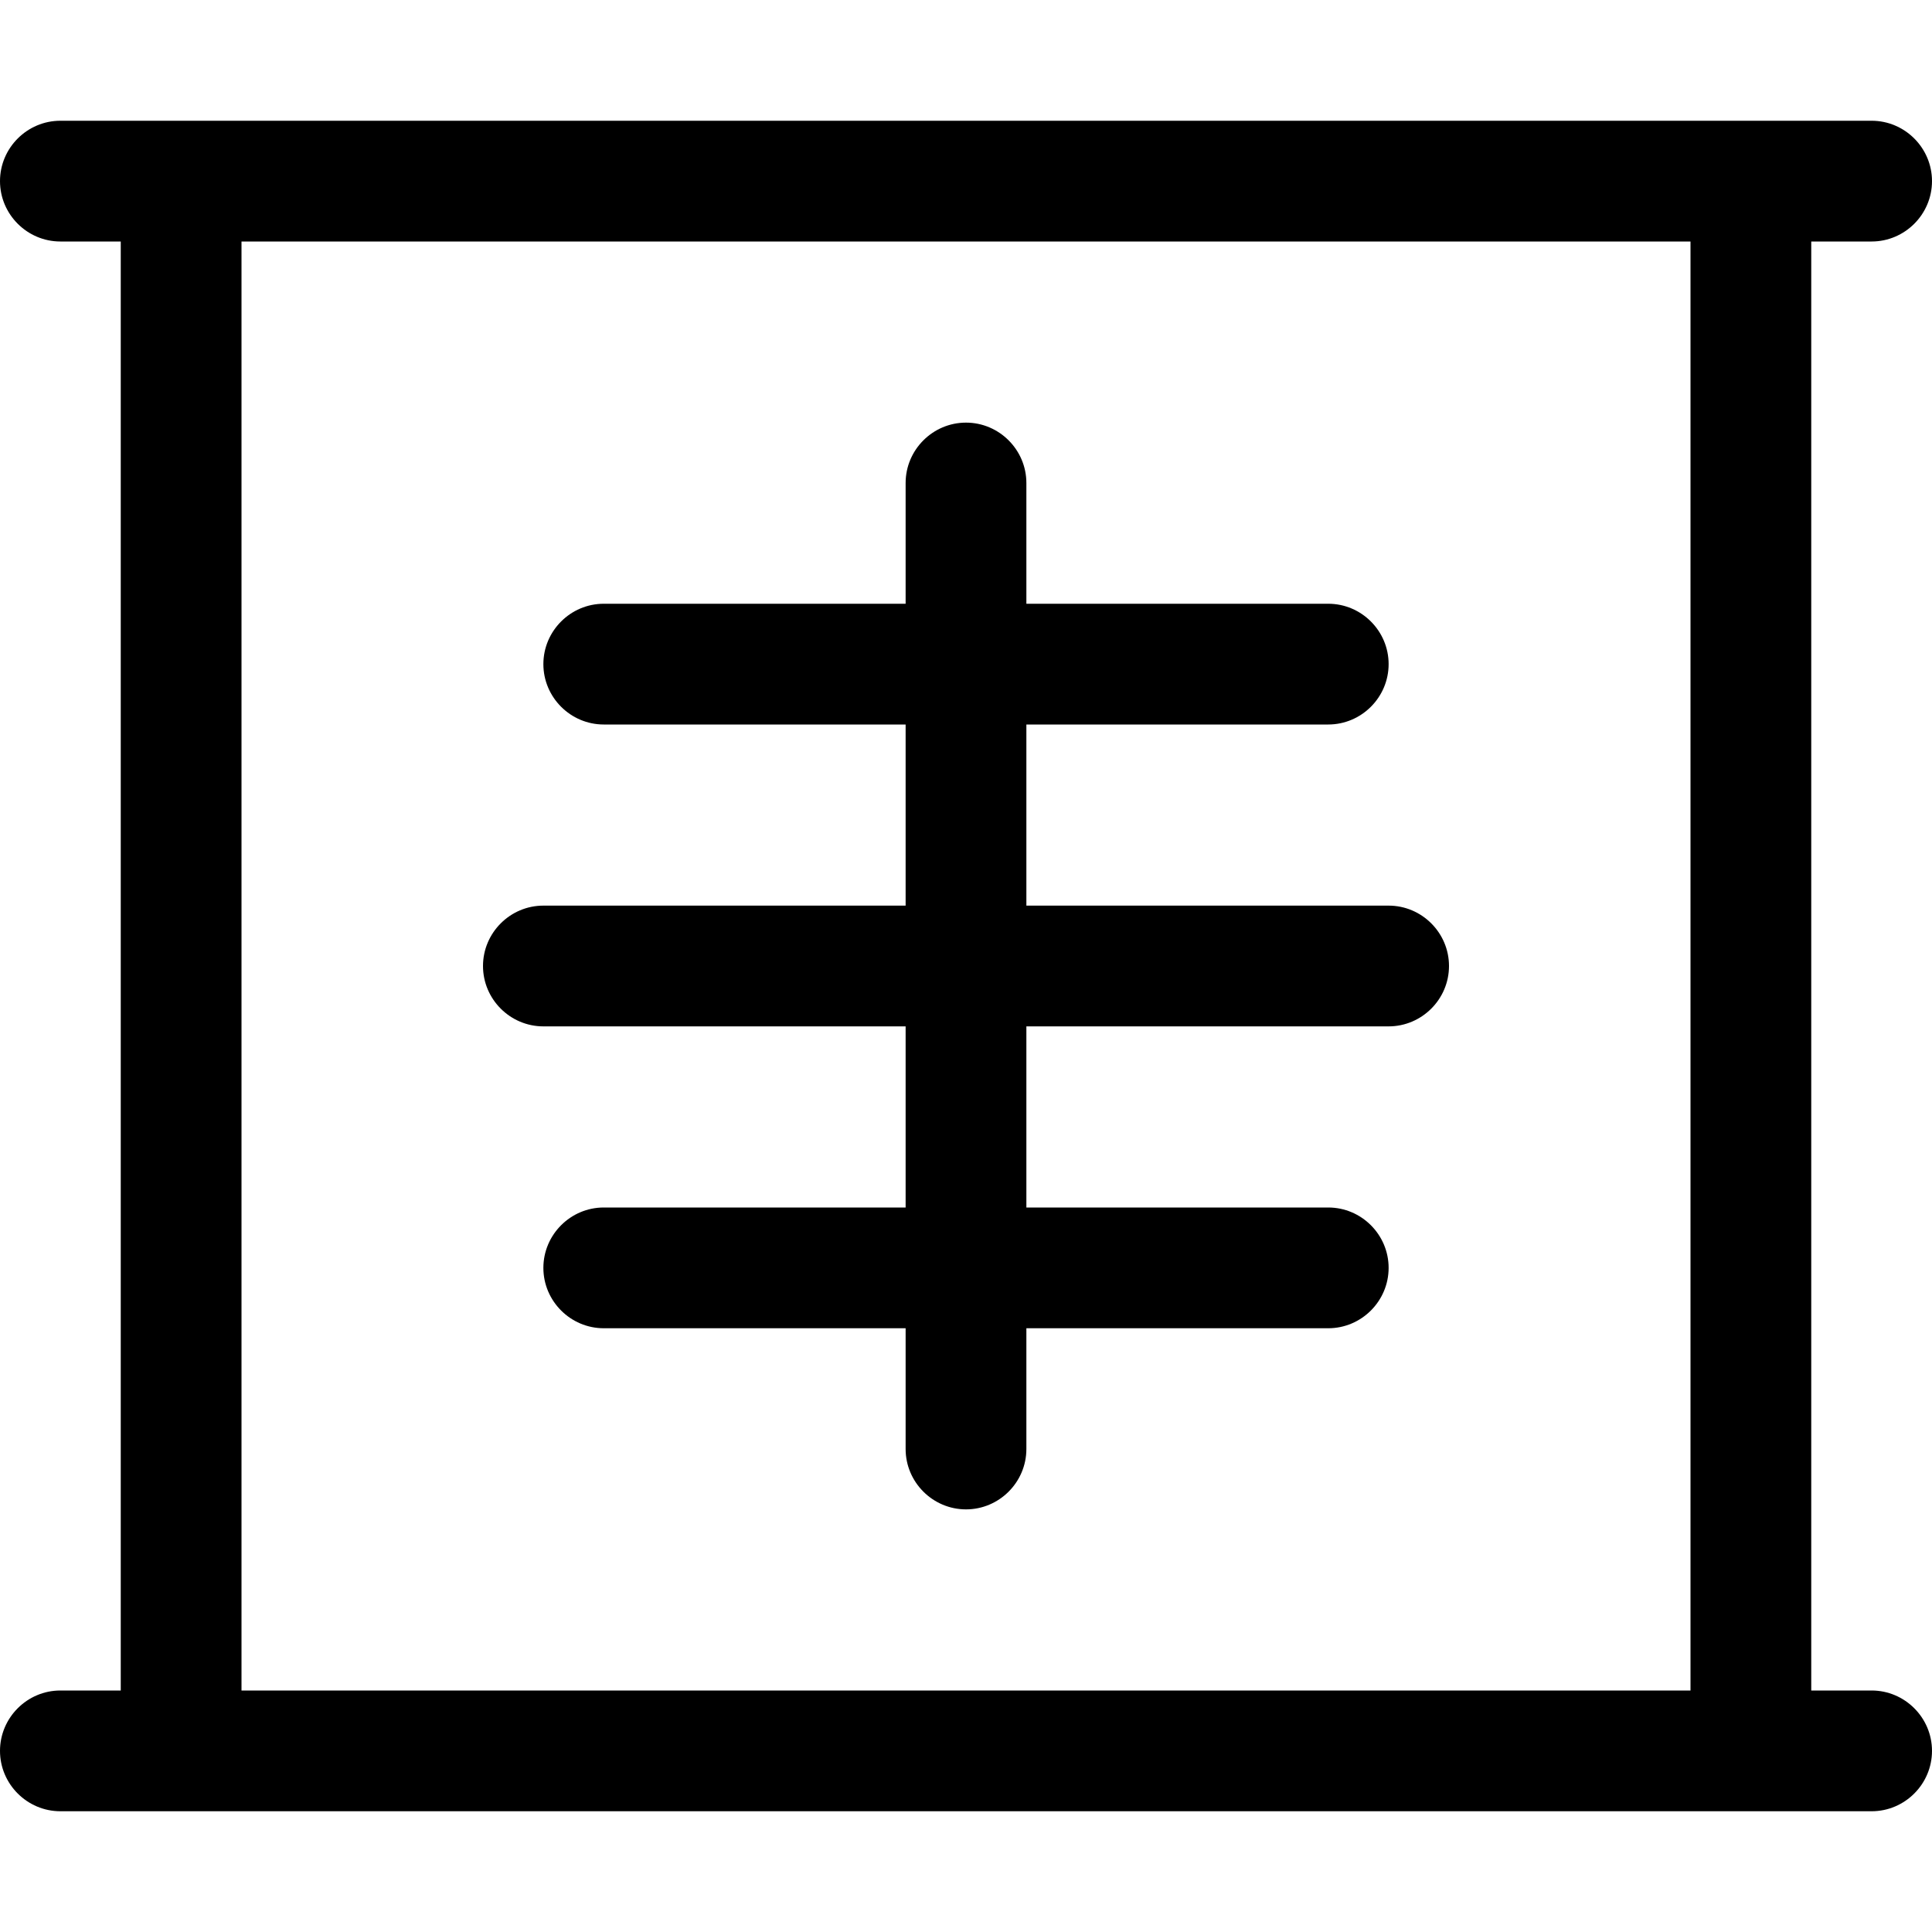 <svg xmlns="http://www.w3.org/2000/svg" viewBox="0 0 512 512"><!--! Font Awesome Pro 7.0.0 by @fontawesome - https://fontawesome.com License - https://fontawesome.com/license (Commercial License) Copyright 2025 Fonticons, Inc. --><path fill="currentColor" d="M16 32C7.2 32 0 39.2 0 48S7.2 64 16 64l16 0 0 384-16 0c-8.8 0-16 7.2-16 16s7.2 16 16 16l480 0c8.8 0 16-7.2 16-16s-7.2-16-16-16l-16 0 0-384 16 0c8.8 0 16-7.2 16-16s-7.2-16-16-16L16 32zM64 448l0-384 384 0 0 384-384 0zM272 128c0-8.8-7.2-16-16-16s-16 7.2-16 16l0 32-80 0c-8.8 0-16 7.2-16 16s7.2 16 16 16l80 0 0 48-96 0c-8.8 0-16 7.2-16 16s7.2 16 16 16l96 0 0 48-80 0c-8.8 0-16 7.2-16 16s7.2 16 16 16l80 0 0 32c0 8.8 7.2 16 16 16s16-7.2 16-16l0-32 80 0c8.8 0 16-7.2 16-16s-7.2-16-16-16l-80 0 0-48 96 0c8.8 0 16-7.2 16-16s-7.2-16-16-16l-96 0 0-48 80 0c8.8 0 16-7.2 16-16s-7.2-16-16-16l-80 0 0-32z"/></svg>